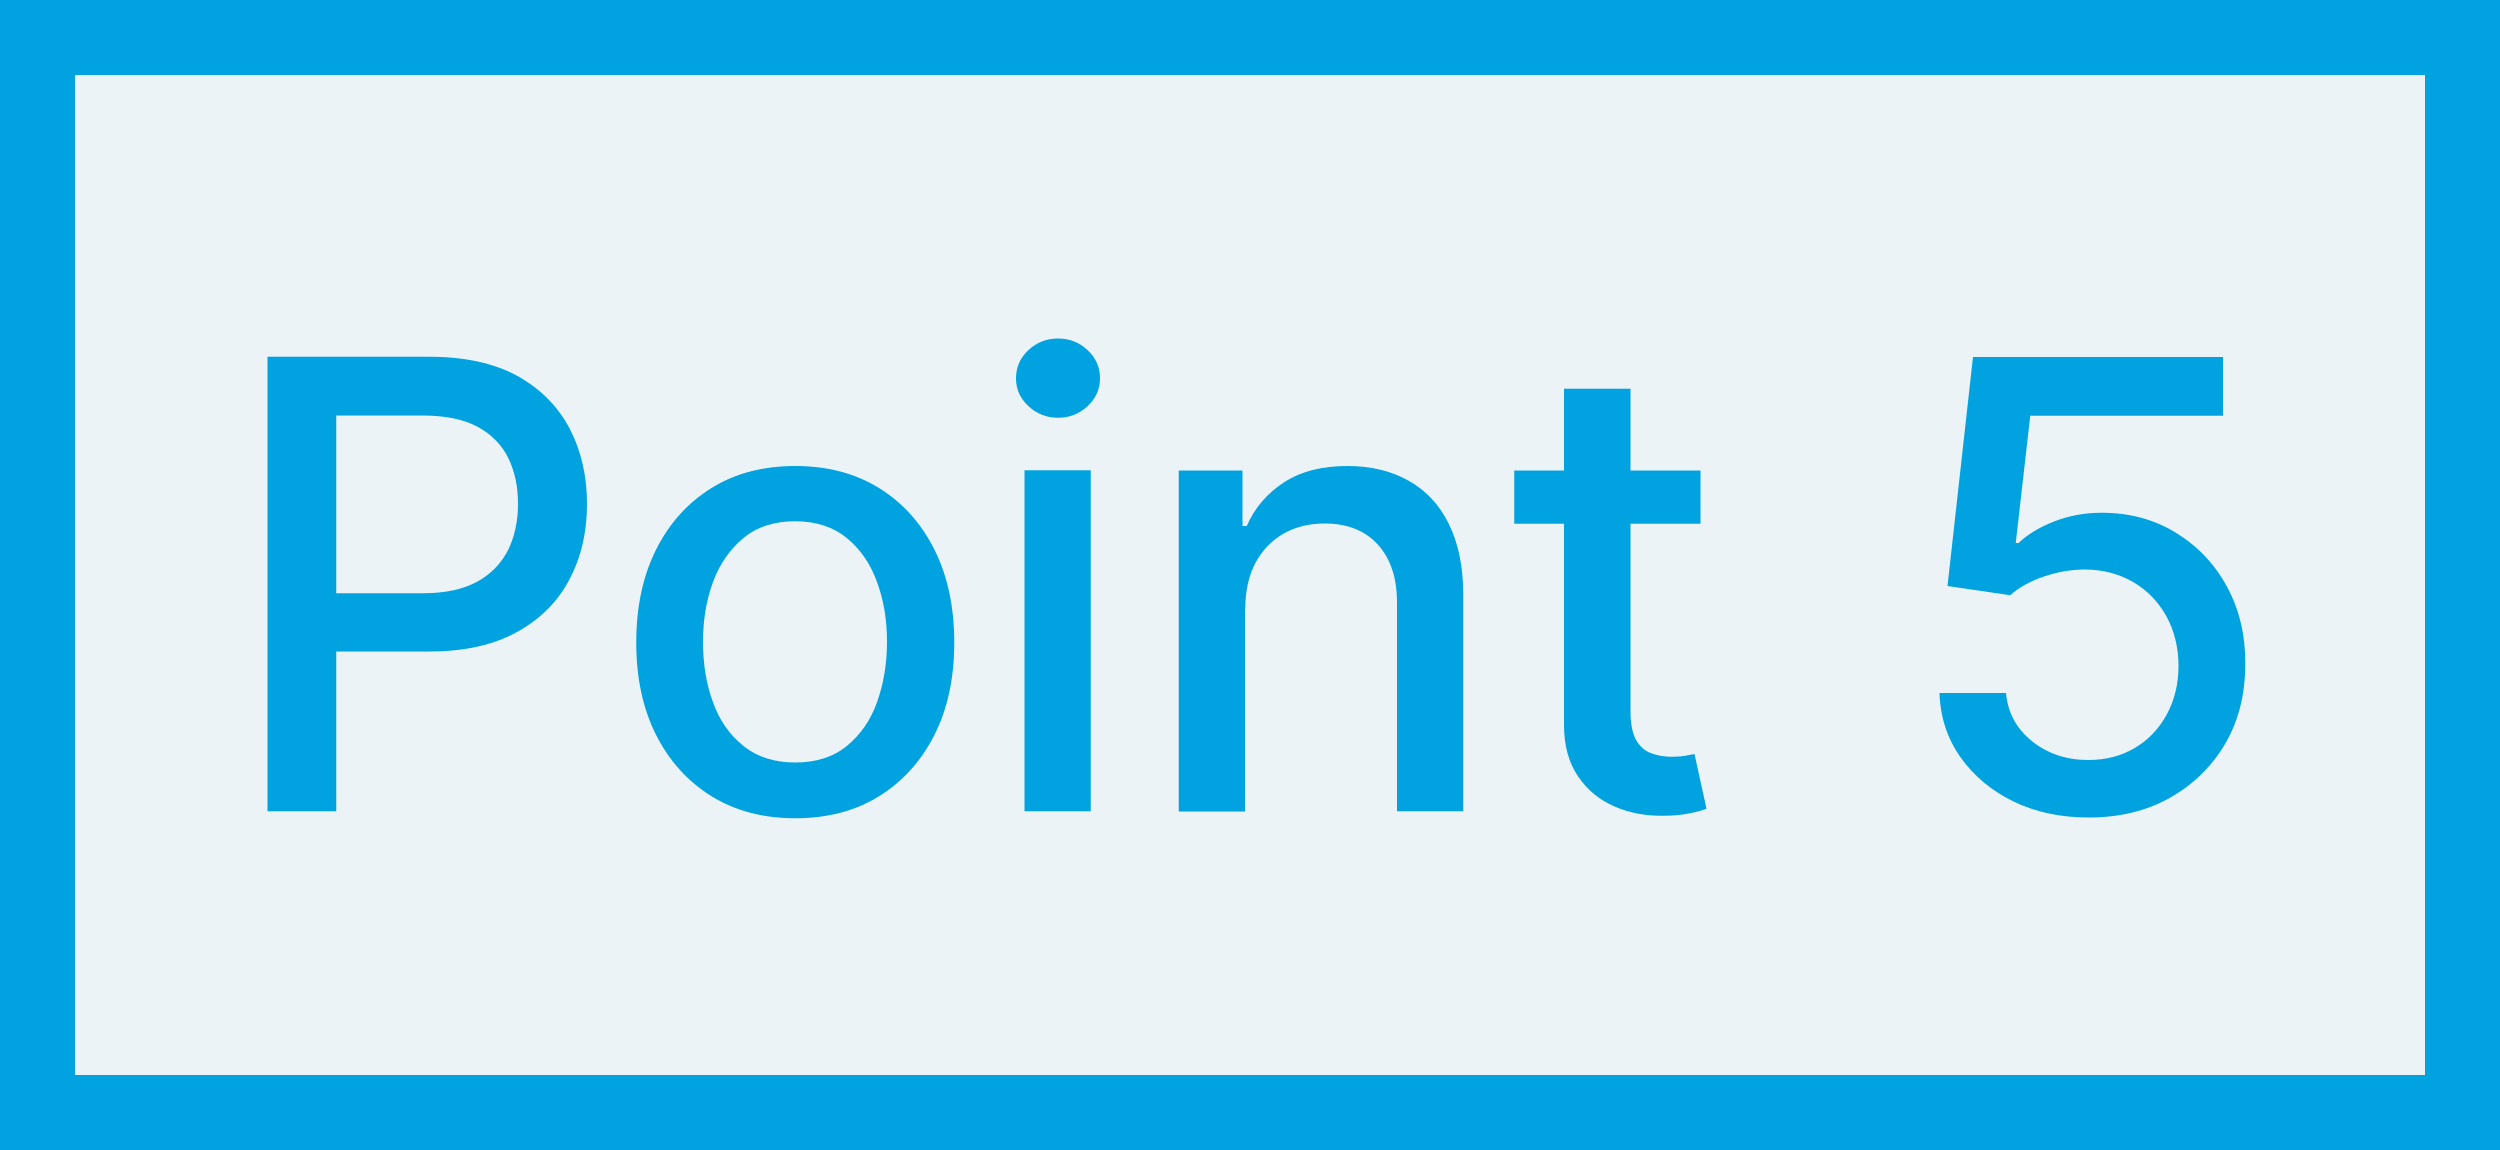 <?xml version="1.0" encoding="UTF-8"?>
<svg id="_レイヤー_2" data-name="レイヤー 2" xmlns="http://www.w3.org/2000/svg" viewBox="0 0 100 46">
  <rect x="0" y="0" width="100" height="46" fill="#333333" stroke="none"/>
  <defs>
    <style>
      .cls-1 {
        fill: #ebf3f7;
      }

      .cls-2 {
        fill: #00a2df;
      }
    </style>
  </defs>
  <g id="contents">
    <g>
      <g>
        <rect class="cls-1" x="1.5" y="1.5" width="97" height="43"/>
        <path class="cls-2" d="M97,3V43H3V3H97m3-3H0V46H100V0h0Z"/>
      </g>
      <g>
        <path class="cls-2" d="M10.7,32.45V14.27h6.48c1.41,0,2.59,.26,3.52,.77,.93,.52,1.62,1.22,2.09,2.11,.46,.89,.69,1.89,.69,3.01s-.23,2.12-.7,3.01c-.46,.89-1.16,1.59-2.1,2.11s-2.1,.78-3.51,.78h-4.46v-2.33h4.21c.89,0,1.62-.16,2.18-.47,.56-.31,.96-.74,1.23-1.27,.26-.54,.39-1.15,.39-1.84s-.13-1.3-.39-1.83c-.26-.53-.67-.95-1.23-1.25-.56-.3-1.29-.45-2.21-.45h-3.44v15.83h-2.74Z"/>
        <path class="cls-2" d="M31.81,32.73c-1.28,0-2.39-.29-3.35-.88-.95-.59-1.69-1.41-2.22-2.46-.53-1.05-.79-2.28-.79-3.69s.26-2.65,.79-3.71c.53-1.06,1.27-1.88,2.22-2.47,.95-.59,2.07-.88,3.35-.88s2.39,.29,3.35,.88c.95,.59,1.69,1.41,2.22,2.47,.53,1.06,.79,2.3,.79,3.71s-.26,2.64-.79,3.69c-.53,1.05-1.27,1.87-2.22,2.46-.95,.59-2.07,.88-3.35,.88Zm0-2.23c.83,0,1.52-.22,2.06-.66,.54-.44,.95-1.02,1.21-1.75,.26-.73,.4-1.53,.4-2.41s-.13-1.67-.4-2.4c-.26-.73-.67-1.32-1.21-1.76-.54-.44-1.23-.67-2.06-.67s-1.53,.22-2.07,.67-.95,1.03-1.22,1.76-.4,1.53-.4,2.4,.13,1.68,.4,2.41c.26,.73,.67,1.31,1.22,1.75s1.24,.66,2.07,.66Z"/>
        <path class="cls-2" d="M42.32,16.71c-.46,0-.86-.16-1.19-.47-.33-.31-.49-.68-.49-1.11s.16-.81,.49-1.12c.33-.31,.72-.47,1.19-.47s.86,.16,1.19,.47c.33,.31,.49,.69,.49,1.12s-.16,.8-.49,1.11c-.33,.31-.72,.47-1.19,.47Zm-1.34,15.74v-13.64h2.65v13.64h-2.65Z"/>
        <path class="cls-2" d="M49.8,24.36v8.1h-2.65v-13.64h2.55v2.22h.17c.31-.72,.81-1.3,1.48-1.74,.67-.44,1.52-.66,2.54-.66,.93,0,1.74,.19,2.44,.58,.7,.39,1.24,.96,1.62,1.73s.58,1.71,.58,2.83v8.67h-2.65v-8.35c0-.99-.26-1.76-.77-2.32-.51-.56-1.22-.84-2.12-.84-.62,0-1.16,.13-1.64,.4-.48,.27-.85,.66-1.13,1.17-.27,.51-.41,1.13-.41,1.85Z"/>
        <path class="cls-2" d="M68.02,18.82v2.13h-7.45v-2.13h7.45Zm-5.45-3.27h2.65v12.9c0,.51,.08,.9,.23,1.16,.15,.26,.35,.43,.6,.52,.25,.09,.51,.14,.8,.14,.21,0,.4-.01,.56-.04,.16-.03,.28-.05,.37-.07l.48,2.19c-.15,.06-.37,.12-.66,.18-.28,.06-.64,.1-1.07,.1-.7,.01-1.35-.11-1.95-.37-.6-.26-1.09-.66-1.46-1.21-.37-.54-.56-1.23-.56-2.05V15.55Z"/>
        <path class="cls-2" d="M83.54,32.7c-1.11,0-2.11-.21-3-.64-.88-.43-1.59-1.02-2.12-1.77-.53-.75-.81-1.61-.84-2.57h2.66c.07,.78,.41,1.42,1.04,1.93,.63,.5,1.38,.75,2.25,.75,.7,0,1.32-.16,1.86-.48,.54-.32,.97-.77,1.28-1.34,.31-.57,.47-1.22,.47-1.94s-.16-1.4-.48-1.98c-.32-.58-.76-1.04-1.32-1.37-.56-.33-1.2-.5-1.92-.51-.55,0-1.1,.09-1.66,.28-.56,.19-1.01,.44-1.35,.75l-2.51-.37,1.02-9.16h10v2.35h-7.71l-.58,5.09h.11c.36-.34,.83-.63,1.42-.86s1.22-.35,1.9-.35c1.11,0,2.09,.26,2.96,.79,.87,.53,1.55,1.24,2.05,2.15,.5,.91,.75,1.95,.74,3.13,0,1.18-.26,2.23-.79,3.15-.54,.92-1.28,1.65-2.22,2.18s-2.03,.79-3.24,.79Z"/>
      </g>
    </g>
  </g>
</svg>
